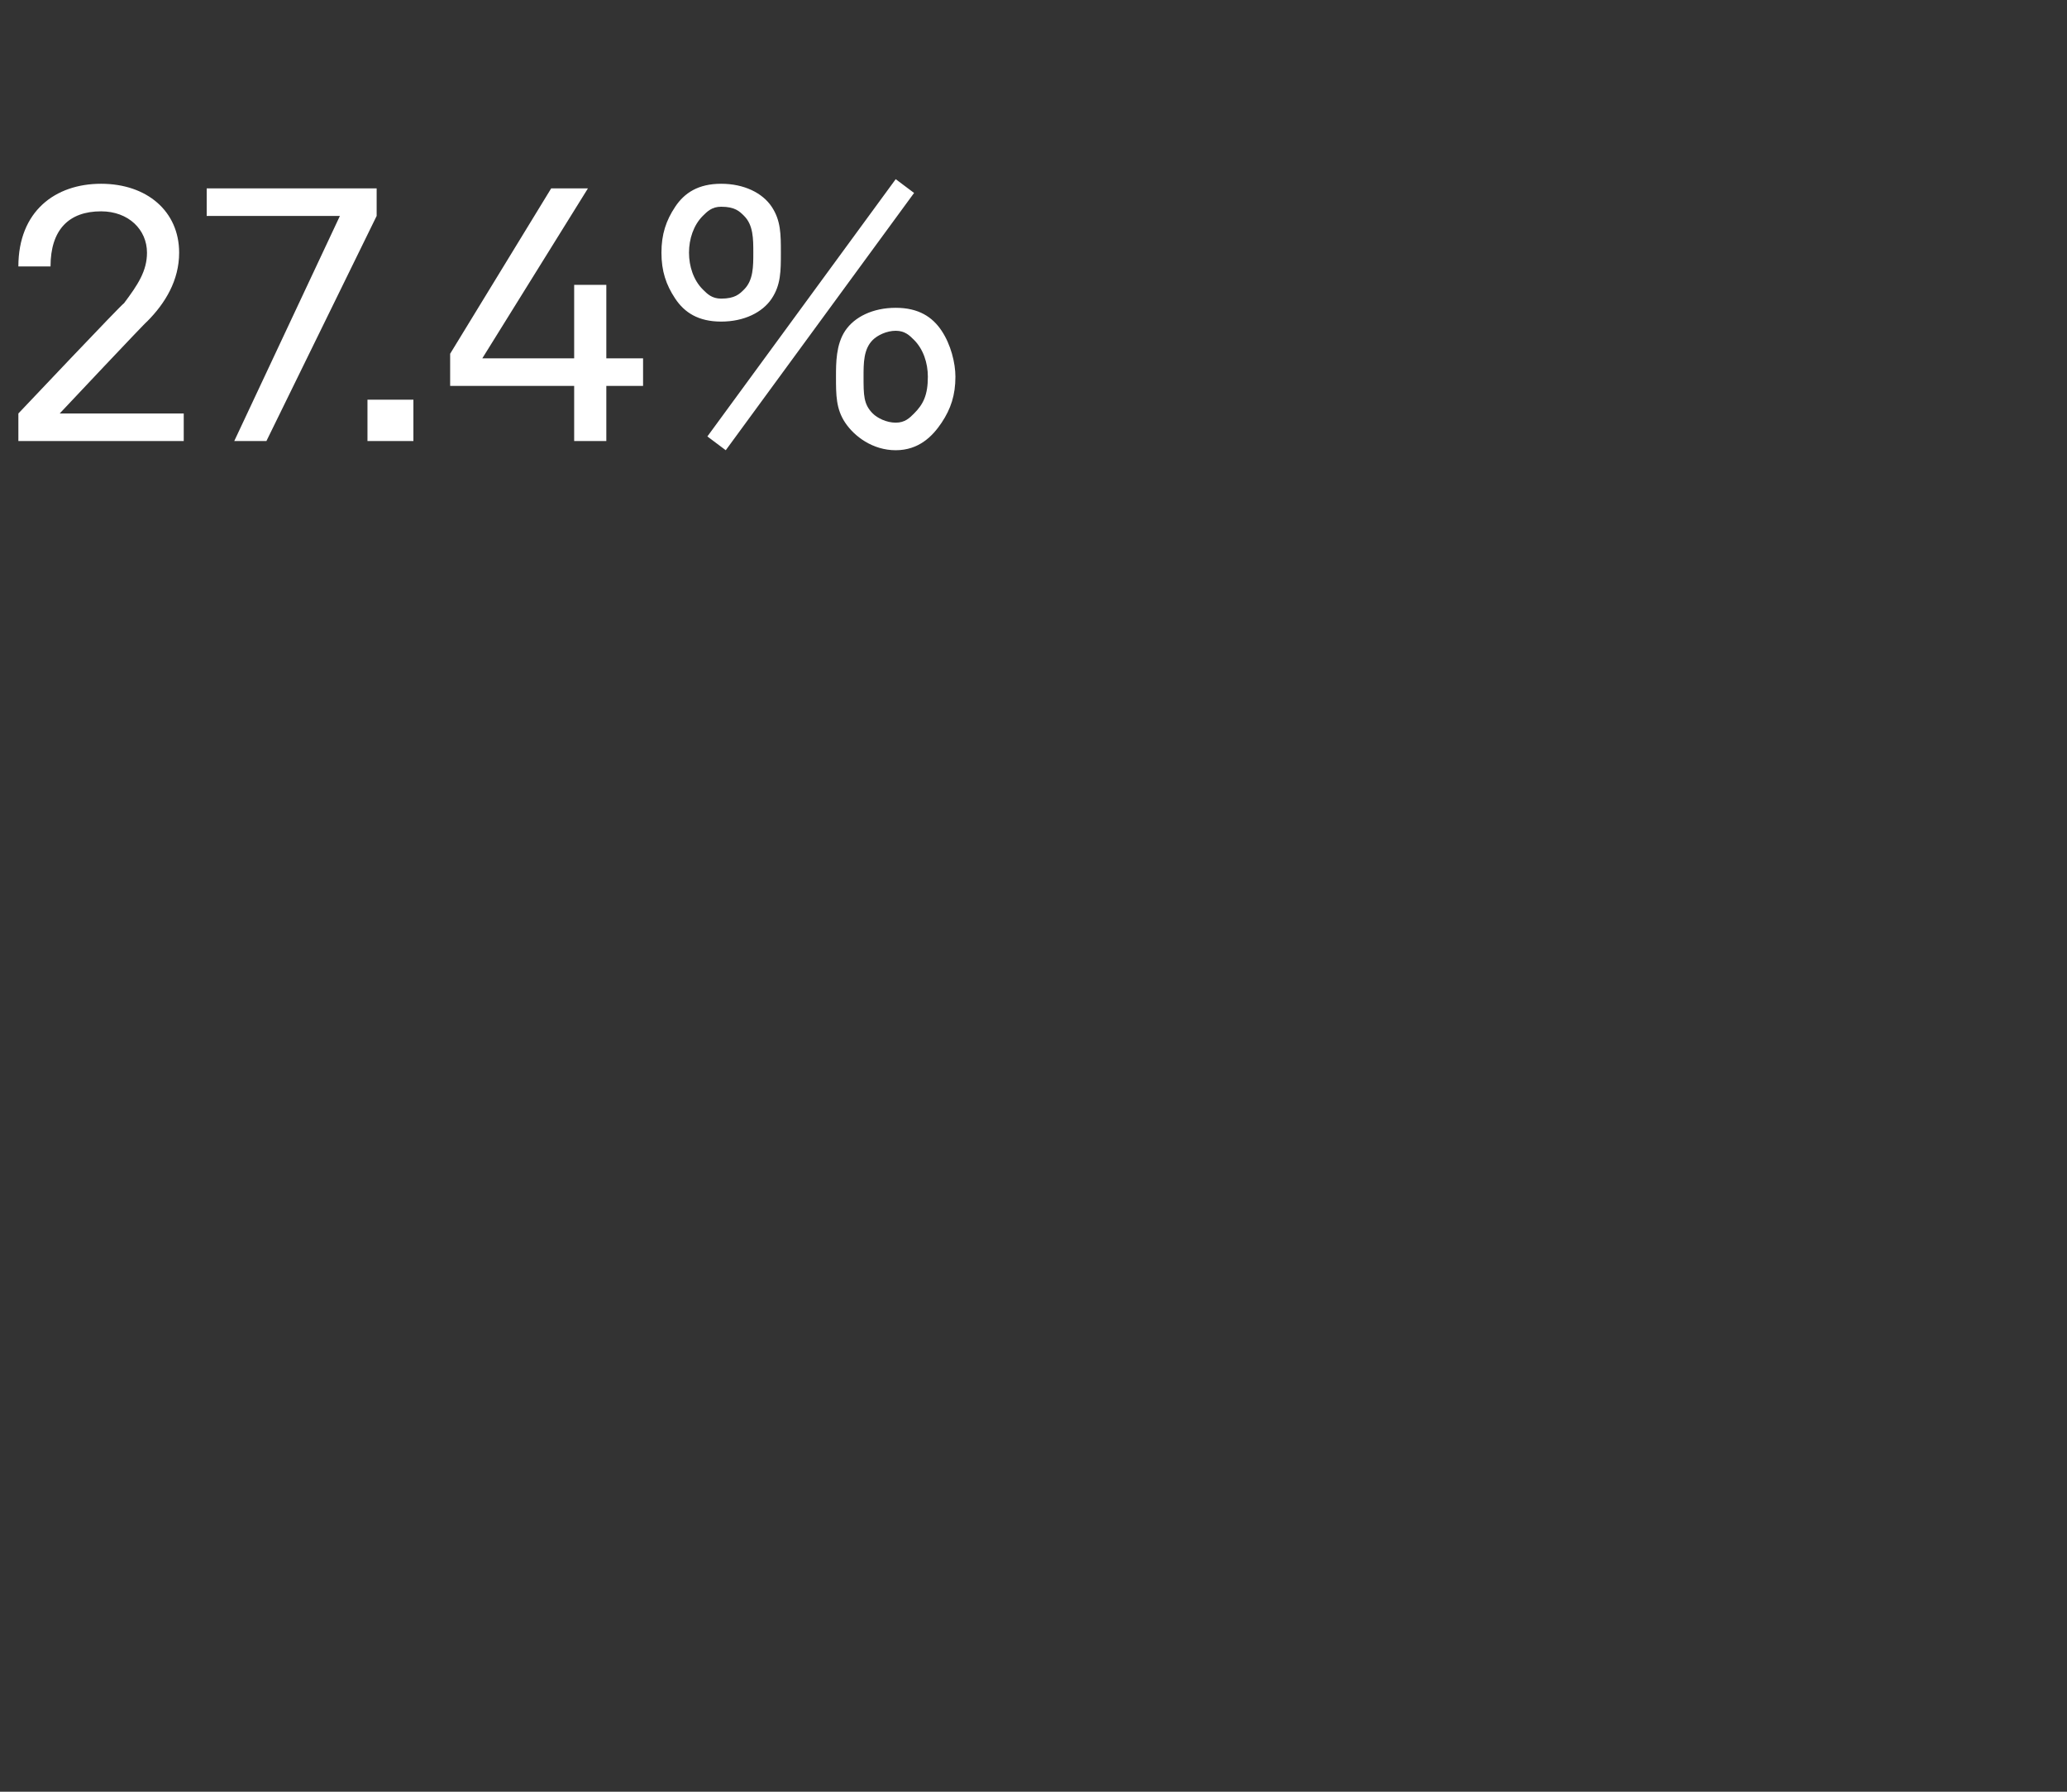 <?xml version="1.0" standalone="no"?><!DOCTYPE svg PUBLIC "-//W3C//DTD SVG 1.1//EN" "http://www.w3.org/Graphics/SVG/1.1/DTD/svg11.dtd"><svg xmlns="http://www.w3.org/2000/svg" version="1.1" width="45px" height="39px" viewBox="0 -2 45 39" style="top:-2px"><rect x="0" y="-2" width="45" height="39" fill="#333333" stroke="none"/><desc>27.4%</desc><defs/><g id="Polygon53988"><path d="m.4 7s2.26-2.39 2.3-2.4c.3-.4.5-.7.5-1.1c0-.5-.4-.9-1-.9c-.7 0-1.1.4-1.1 1.2h-.7C.4 2.6 1.2 2 2.2 2c1 0 1.7.6 1.7 1.5c0 .6-.3 1.1-.7 1.5c0-.02-1.9 2-1.9 2h2.7v.6H.4v-.6zm7-4.3H4.5v-.6h3.7v.6L5.8 7.6h-.7l2.3-4.9zm1.6 4v.9h-1v-.9h1zm3.5-.3H9.8v-.7L12 2.1h.8l-2.3 3.7h2V4.2h.7v1.6h.8v.6h-.8v1.2h-.7V6.4zm7-4.5l.4.3l-4.1 5.6l-.4-.3l4.1-5.6zm-4.8 2.6c-.2-.3-.3-.6-.3-1c0-.4.1-.7.3-1c.2-.3.5-.5 1-.5c.5 0 .9.2 1.1.5c.2.3.2.6.2 1c0 .4 0 .7-.2 1c-.2.3-.6.5-1.1.5c-.5 0-.8-.2-1-.5zm1.5-.2c.2-.2.2-.5.2-.8c0-.3 0-.6-.2-.8c-.1-.1-.2-.2-.5-.2c-.2 0-.3.1-.4.2c-.2.2-.3.5-.3.8c0 .3.1.6.3.8c.1.1.2.2.4.2c.3 0 .4-.1.5-.2zm2.2 2.9c-.2-.3-.2-.6-.2-1c0-.3 0-.7.2-1c.2-.3.6-.5 1.1-.5c.5 0 .8.2 1 .5c.2.3.3.7.3 1c0 .4-.1.7-.3 1c-.2.3-.5.6-1 .6c-.5 0-.9-.3-1.1-.6zm1.5-.2c.2-.2.3-.4.3-.8c0-.3-.1-.6-.3-.8c-.1-.1-.2-.2-.4-.2c-.2 0-.4.1-.5.2c-.2.2-.2.5-.2.8c0 .4 0 .6.2.8c.1.1.3.2.5.2c.2 0 .3-.1.4-.2z" stroke="none" fill="#fff"/></g></svg>